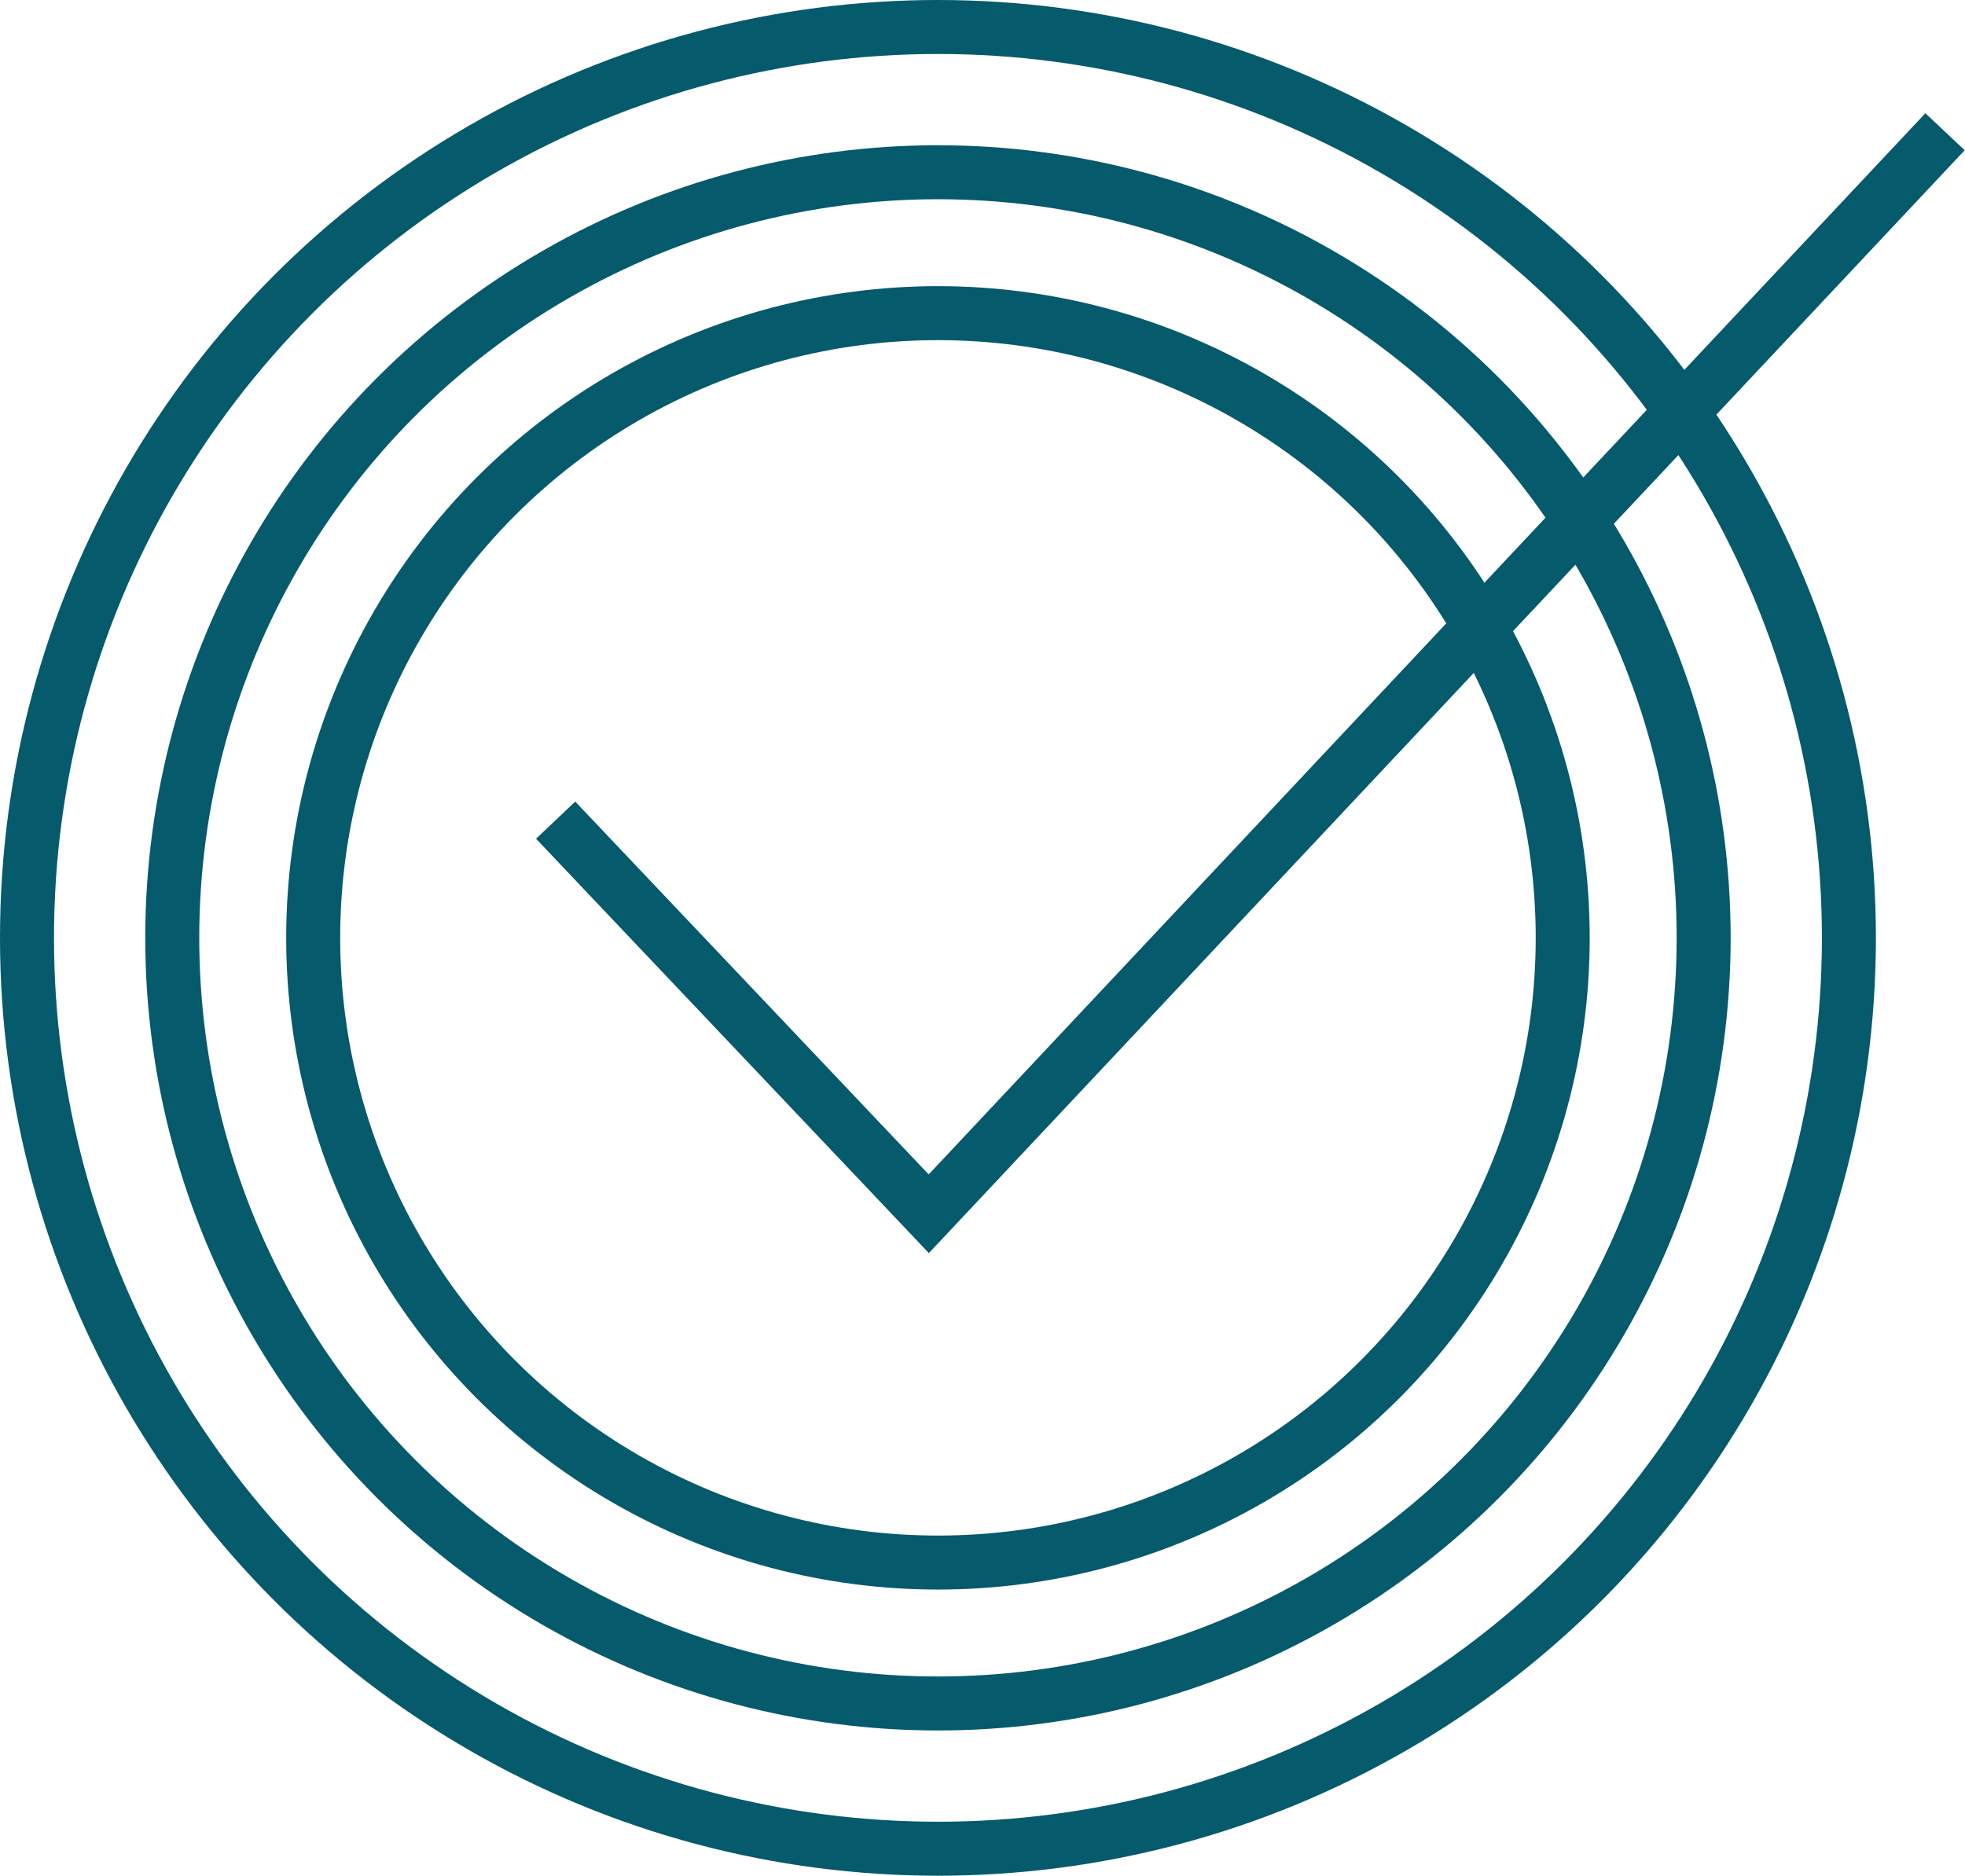 <?xml version="1.0" encoding="UTF-8"?><svg id="Vrstva_2" xmlns="http://www.w3.org/2000/svg" viewBox="0 0 36.39 34.74"><g id="Vrstva_1-2"><circle cx="17.37" cy="17.37" r="11.57" style="fill:none; stroke:#055a6c; stroke-miterlimit:10;"/><circle cx="17.37" cy="17.37" r="14.18" style="fill:none; stroke:#055a6c; stroke-miterlimit:10;"/><circle cx="17.37" cy="17.37" r="16.87" style="fill:none; stroke:#055a6c; stroke-miterlimit:10;"/><polyline points="10.29 15.19 17.2 22.48 36.02 2.44" style="fill:none; stroke:#055a6c; stroke-miterlimit:10;"/></g></svg>